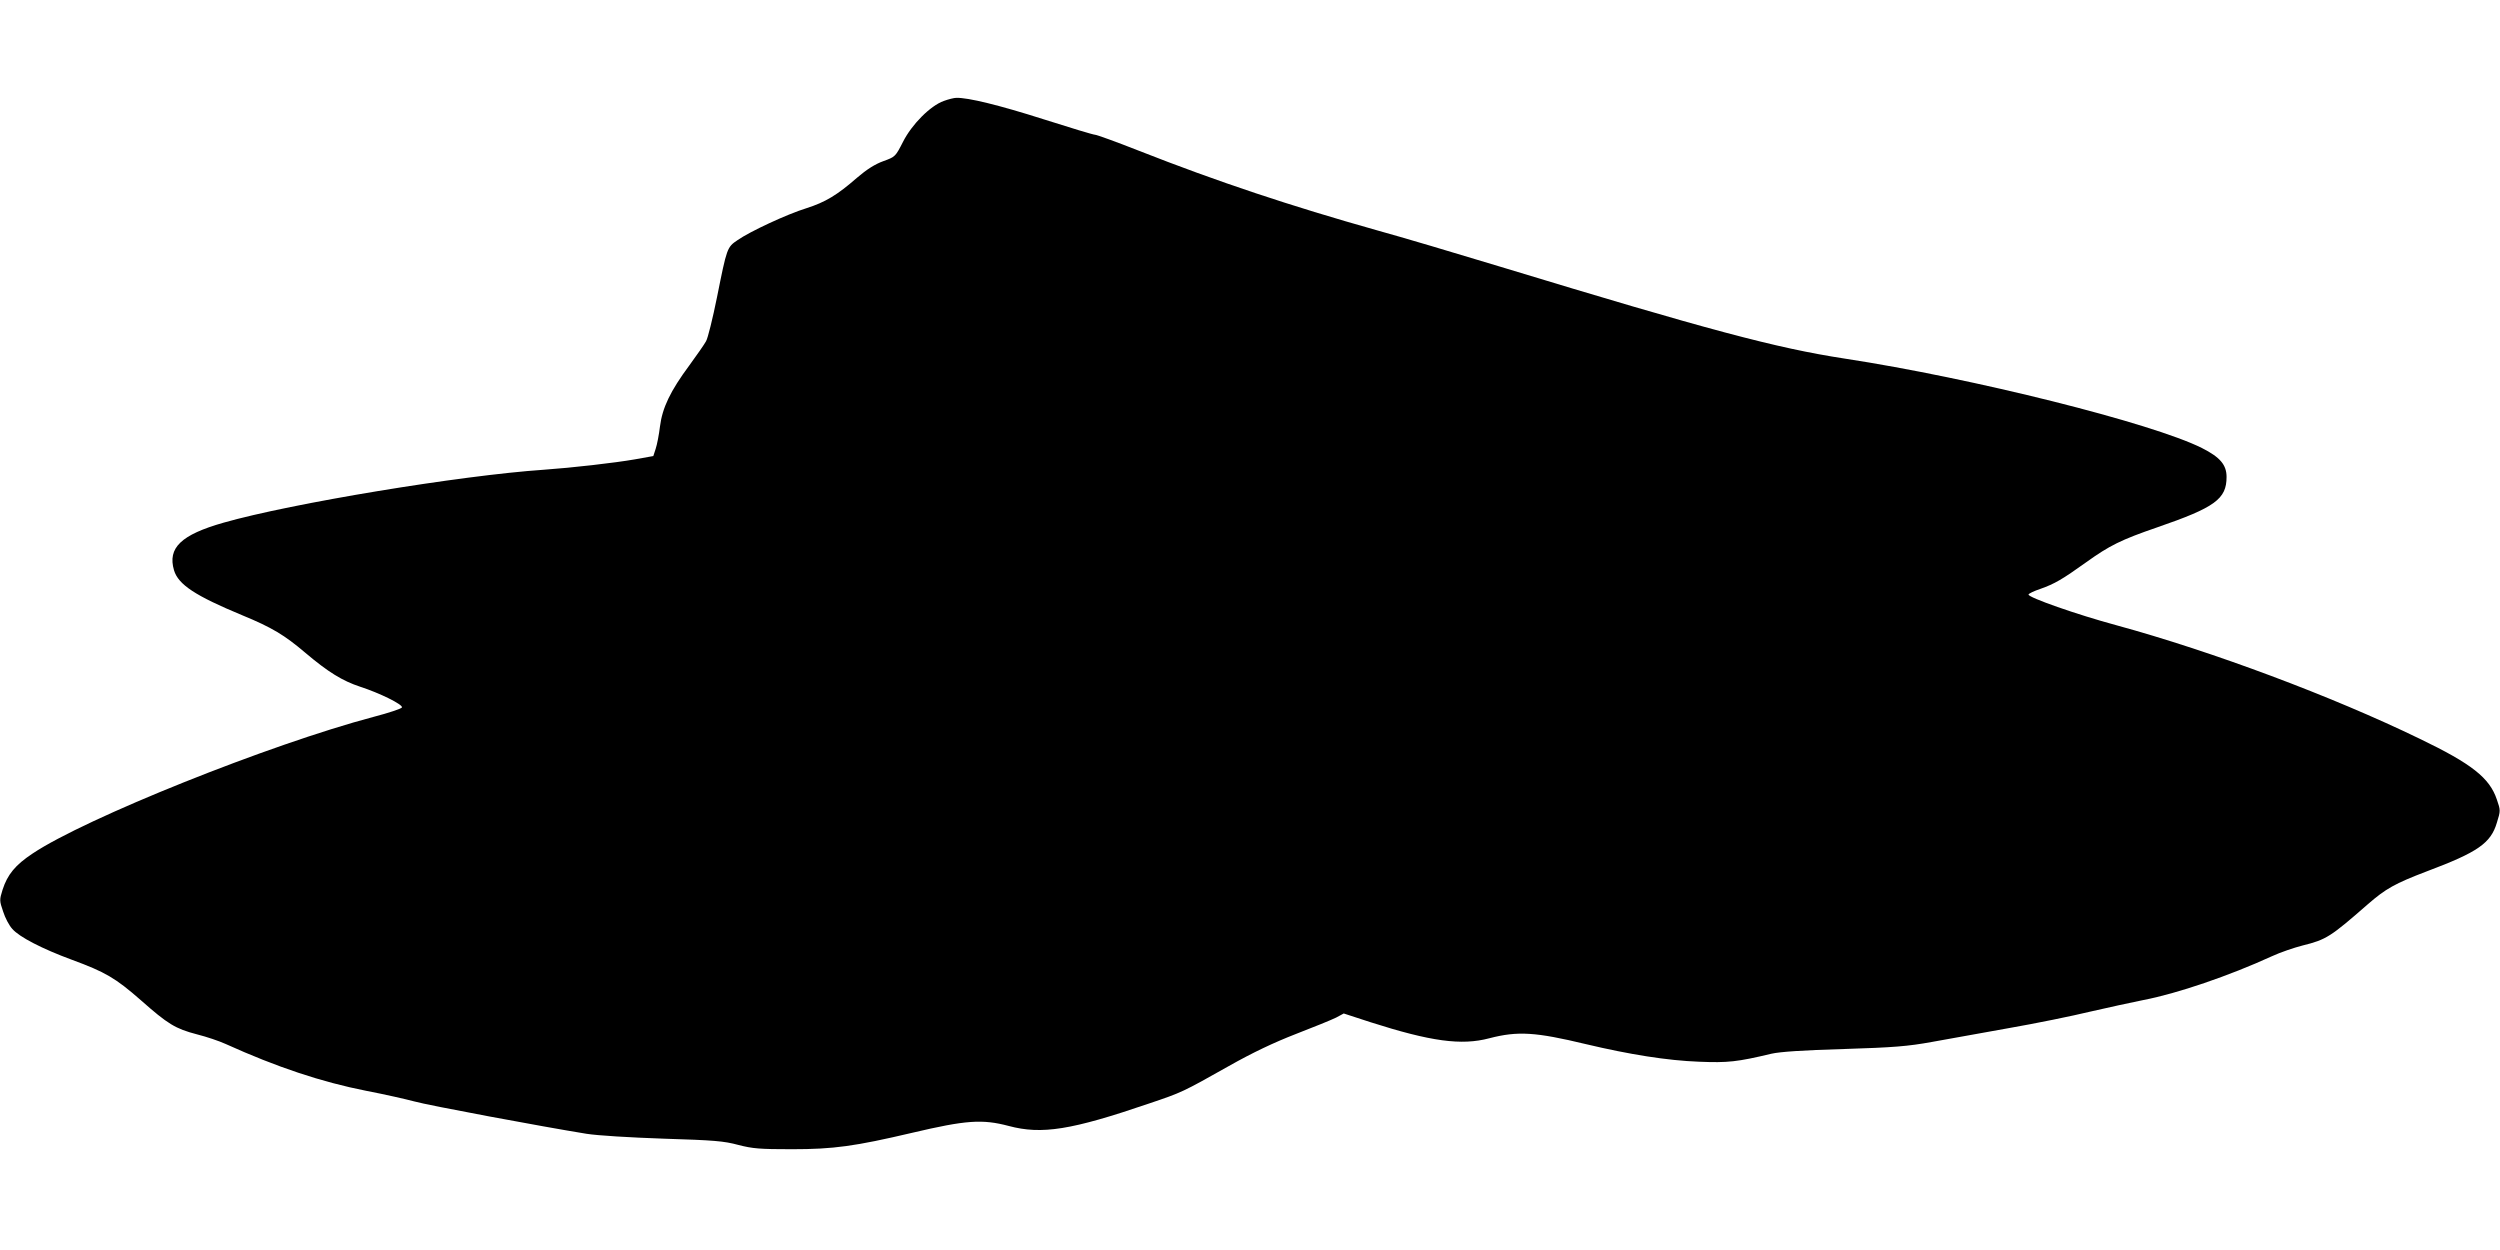 <?xml version="1.0" standalone="no"?>
<!DOCTYPE svg PUBLIC "-//W3C//DTD SVG 20010904//EN"
 "http://www.w3.org/TR/2001/REC-SVG-20010904/DTD/svg10.dtd">
<svg version="1.0" xmlns="http://www.w3.org/2000/svg"
 width="1280pt" height="640pt" viewBox="0 0 1280 640"
 preserveAspectRatio="xMidYMid meet">
<g transform="translate(0,640) scale(0.1,-0.1)"
fill="#000000" stroke="none">
<path d="M4832 5883 c-68 -24 -164 -120 -209 -210 -38 -74 -39 -76 -100 -98
-42 -15 -85 -42 -135 -85 -102 -89 -162 -125 -259 -156 -100 -31 -289 -119
-352 -163 -55 -37 -55 -39 -106 -293 -22 -109 -47 -210 -56 -225 -8 -15 -47
-71 -85 -123 -98 -132 -139 -218 -151 -314 -5 -42 -15 -93 -22 -114 l-12 -37
-95 -17 c-103 -18 -322 -43 -465 -53 -426 -29 -1293 -172 -1640 -271 -218 -62
-288 -129 -254 -244 22 -73 108 -130 349 -230 153 -63 217 -102 323 -192 117
-99 190 -144 281 -174 99 -32 219 -91 214 -106 -2 -6 -67 -28 -144 -48 -533
-141 -1478 -520 -1747 -700 -89 -59 -129 -108 -154 -186 -16 -51 -16 -56 3
-111 10 -32 31 -72 47 -89 35 -41 153 -102 305 -158 171 -63 223 -93 353 -207
139 -123 177 -146 288 -175 48 -12 113 -34 146 -49 263 -119 492 -195 720
-240 94 -18 204 -43 245 -54 70 -20 660 -130 883 -166 56 -9 221 -19 395 -25
258 -8 308 -12 382 -32 74 -19 109 -22 275 -22 213 0 321 15 615 84 276 65
359 71 495 35 169 -45 320 -21 718 115 169 57 171 58 409 192 122 69 230 120
343 164 91 35 184 73 206 84 l39 21 138 -45 c307 -98 464 -120 607 -82 146 38
237 32 495 -30 223 -53 417 -84 579 -90 148 -6 195 -1 371 41 44 10 161 18
370 24 257 8 328 14 450 36 80 14 258 46 395 71 138 24 324 62 415 84 91 21
215 48 275 60 172 33 439 124 657 224 43 20 114 44 157 55 122 30 144 45 334
211 92 80 138 106 303 169 261 98 327 144 358 249 19 61 19 63 0 118 -37 111
-128 183 -394 311 -449 218 -1064 448 -1555 582 -200 54 -451 142 -449 157 1
5 28 18 61 29 73 26 111 48 234 136 120 86 178 115 364 179 296 102 355 145
355 258 0 62 -33 101 -126 148 -255 128 -1175 358 -1829 458 -352 54 -699 147
-1762 470 -227 69 -510 153 -630 186 -447 126 -817 249 -1224 409 -114 45
-214 81 -222 81 -9 0 -128 36 -266 80 -226 72 -386 111 -445 109 -11 0 -40 -7
-64 -16z"/>
</g>
</svg>
